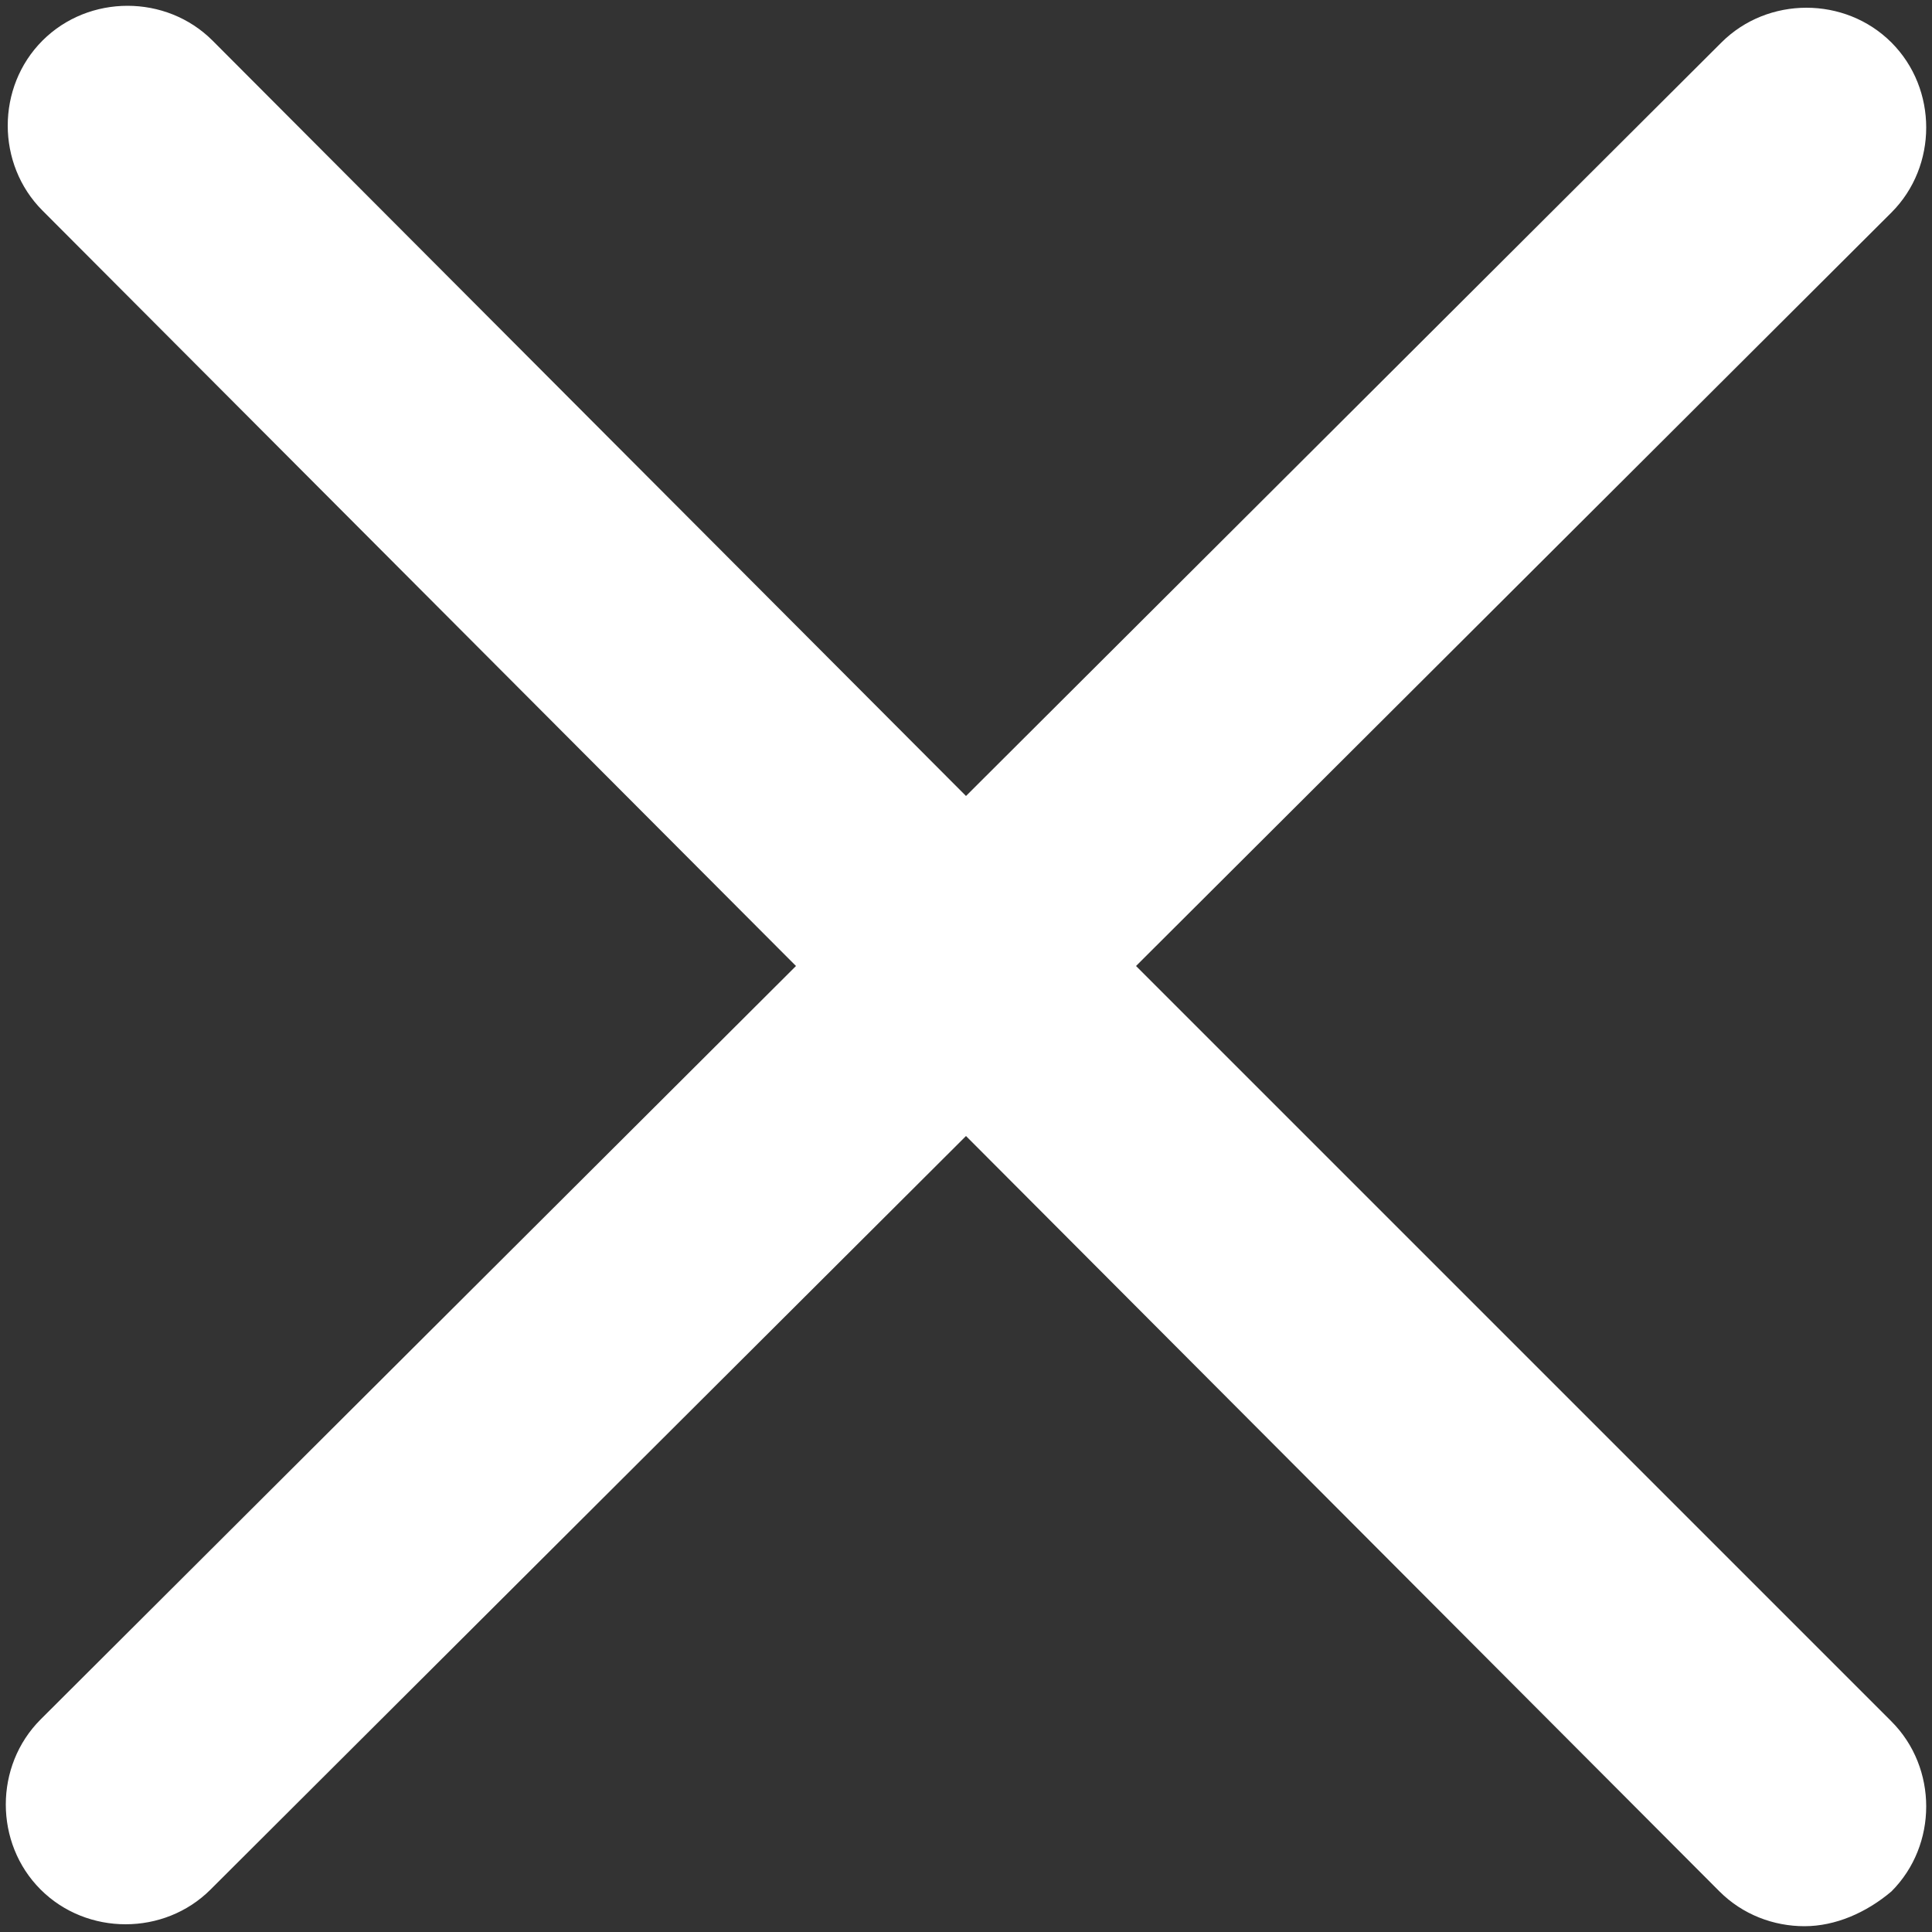 <?xml version="1.0" encoding="utf-8"?>
<!-- Generator: Adobe Illustrator 27.7.0, SVG Export Plug-In . SVG Version: 6.00 Build 0)  -->
<svg version="1.1" id="Layer_1" xmlns="http://www.w3.org/2000/svg" xmlns:xlink="http://www.w3.org/1999/xlink" x="0px" y="0px"
	 viewBox="0 0 100 100" style="enable-background:new 0 0 100 100;" xml:space="preserve">
<rect x="0" y="0" width="100" height="100" fill="#333333" stroke="none"/>
<style type="text/css">
	.st0{fill:#FFFFFF;}
</style>
<path class="st0" d="M93.4,99.7c-1.6,0-3.2-0.6-4.4-1.8L50,58.8L10.9,97.8c-2.4,2.4-6.4,2.4-8.8,0c-2.4-2.4-2.4-6.4,0-8.8L41.2,50
	L2.2,10.9c-2.4-2.4-2.4-6.4,0-8.8c2.4-2.4,6.4-2.4,8.8,0L50,41.2L89.1,2.2c2.4-2.4,6.4-2.4,8.8,0c2.4,2.4,2.4,6.4,0,8.8L58.8,50
	l39.1,39.1c2.4,2.4,2.4,6.4,0,8.8C96.6,99,95,99.7,93.4,99.7z"/>
</svg>
